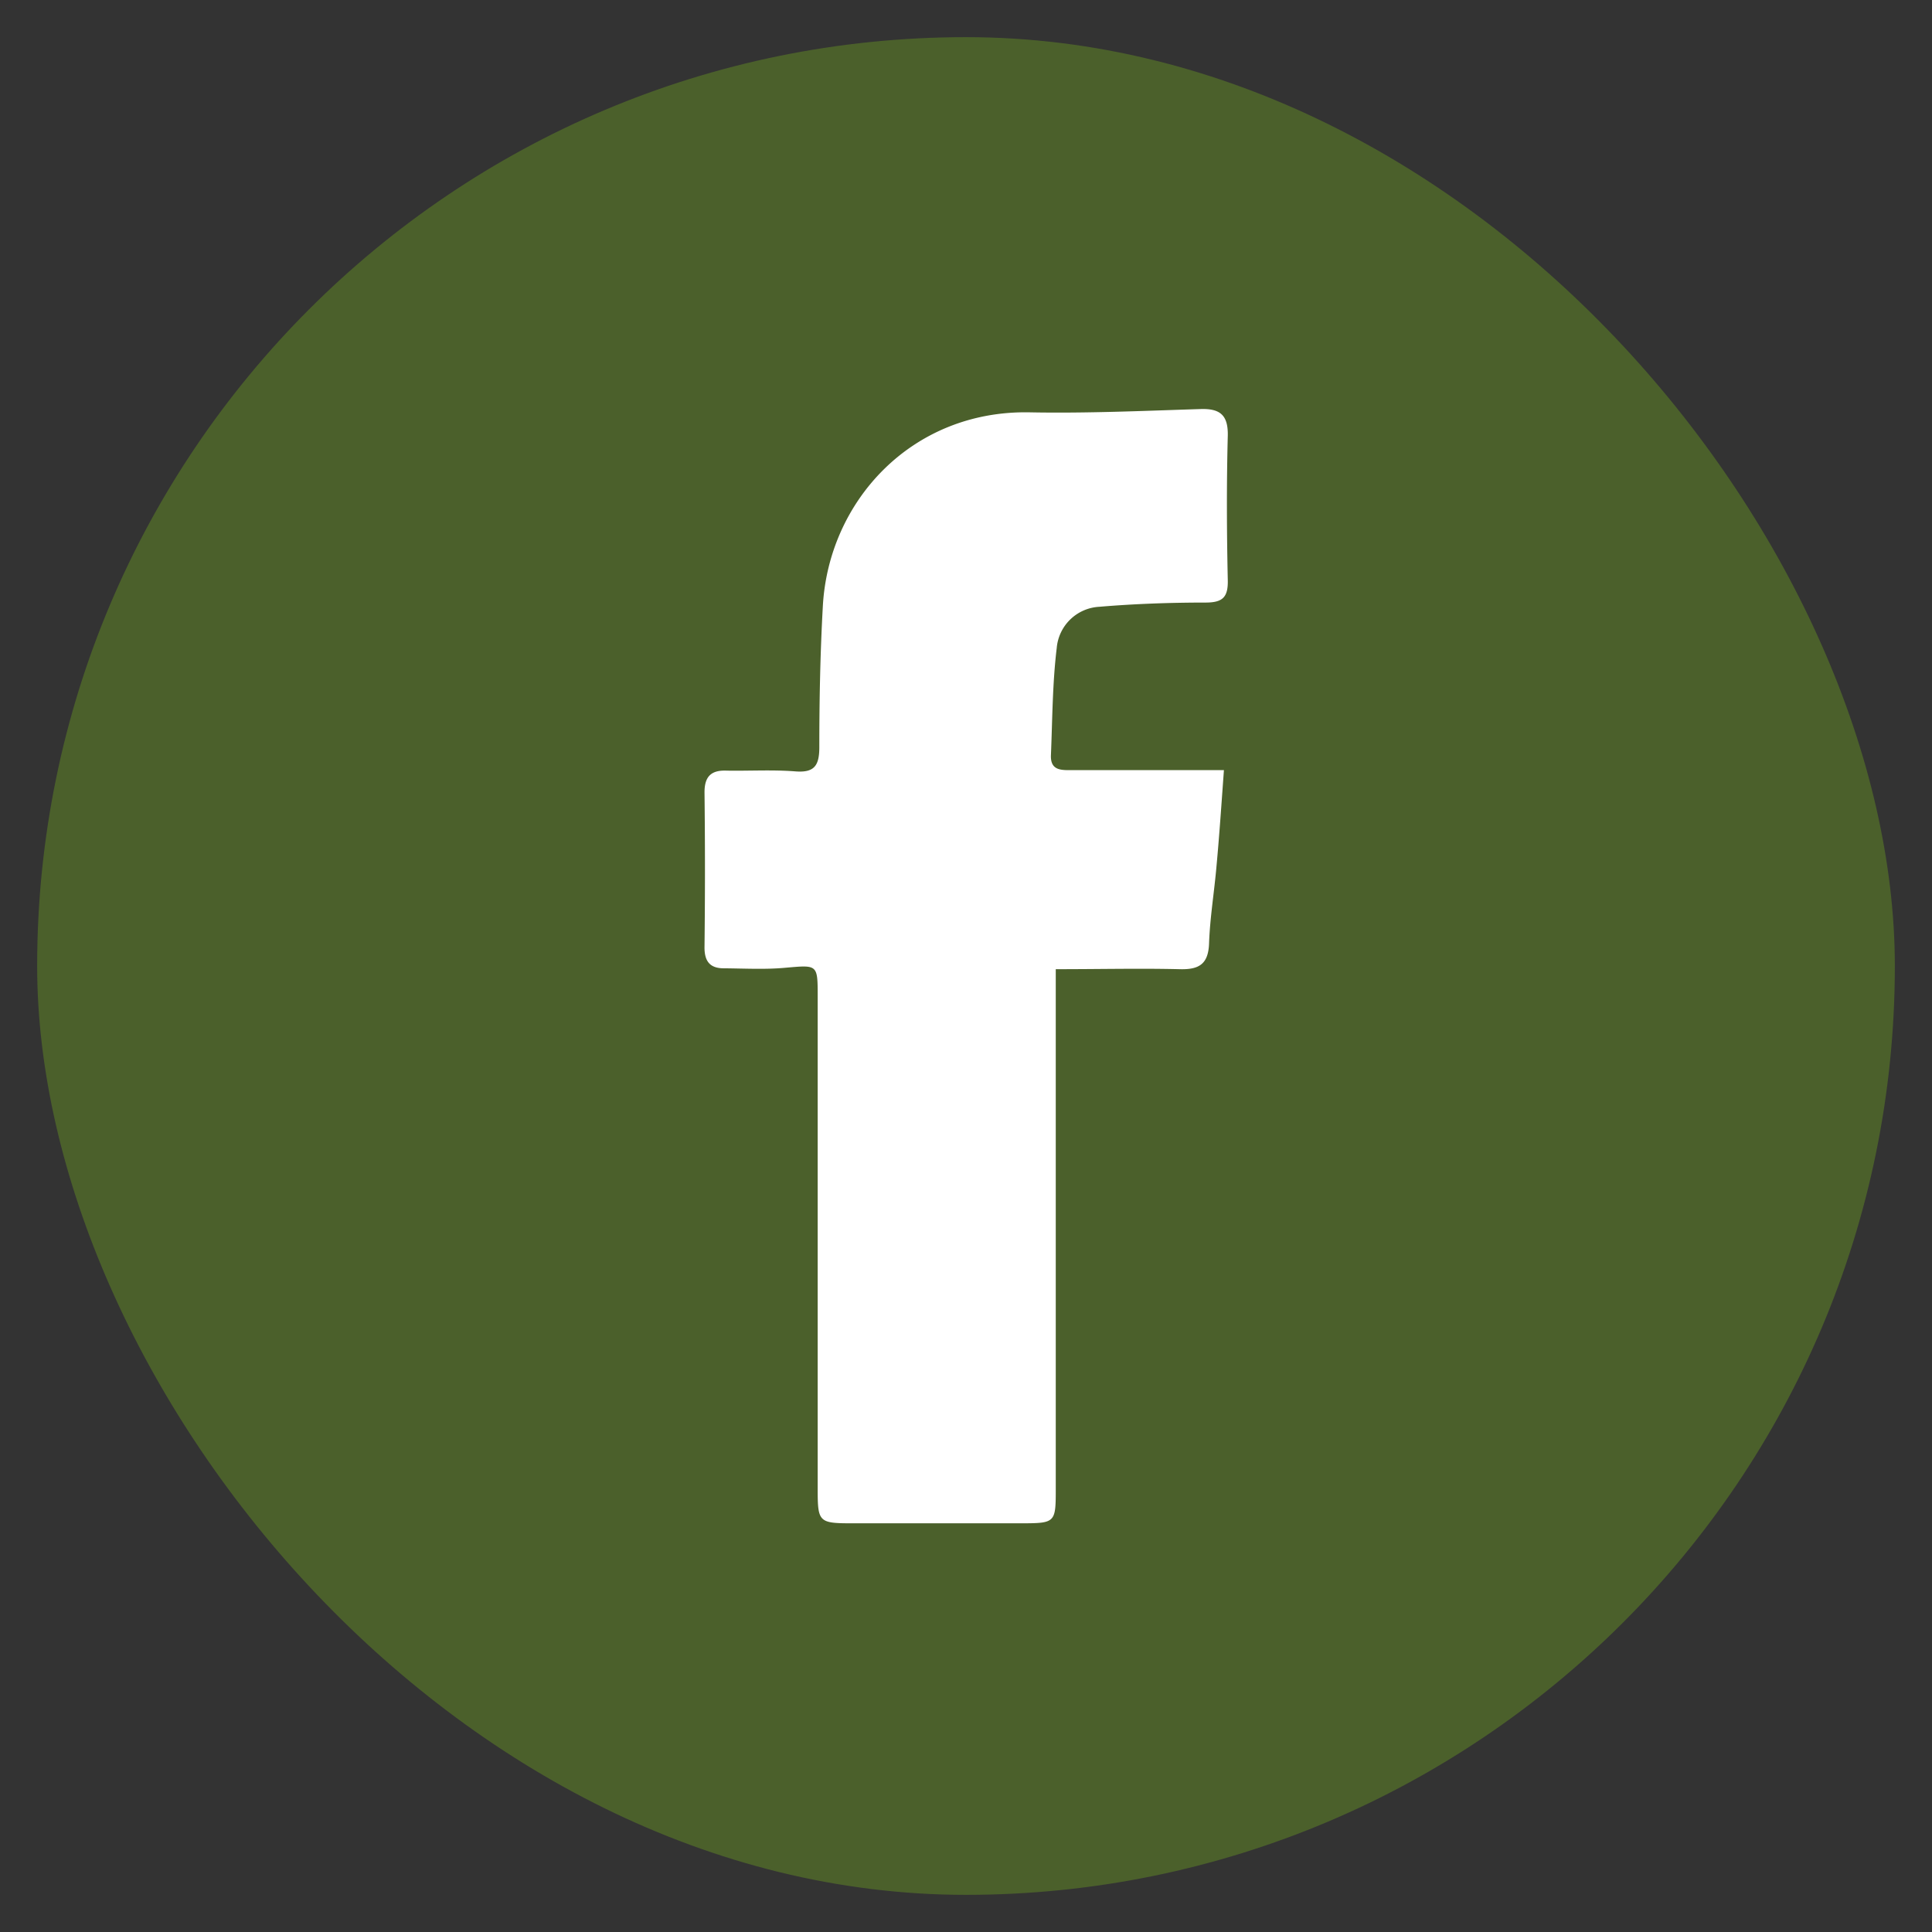 <svg id="Layer_1" data-name="Layer 1" xmlns="http://www.w3.org/2000/svg" viewBox="0 0 260 260"><rect x="0" y="0" width="260" height="260" fill="#333333" stroke="none"/><defs><style>.cls-1{fill:#4b602b;}.cls-2{fill:#fff;}</style></defs><rect class="cls-1" x="5" y="5" width="250" height="250" rx="125"/><g id="ve2YrO"><path class="cls-2" d="M142.21,87.21c-.58,4.77-.58,9.61-.78,14.43-.08,2.15,1.5,2,3,2q8.58,0,17.16,0h3.12c-.33,4.53-.61,8.73-1,12.94-.3,3.46-.88,6.92-1,10.39-.1,2.78-1.35,3.53-3.94,3.46-5.37-.13-10.76,0-16.69,0v15.51q0,27.36,0,54.72c0,4.16-.16,4.32-4.24,4.34H114.71c-4.52,0-4.67-.15-4.67-4.61q0-33.12,0-66.27c0-4.38,0-4.26-4.39-3.88-2.72.25-5.48.09-8.25.07-1.91,0-2.62-1-2.59-2.91q.12-10.4,0-20.78c0-2.18.95-3,3-2.91,3.07.05,6.17-.14,9.23.1,2.54.2,3.2-.77,3.22-3.16,0-6.34.12-12.71.47-19,.74-14.17,11.94-26.45,27.81-26.16,7.67.15,15.35-.2,23-.44,2.64-.09,3.75.79,3.69,3.59-.17,6.48-.14,13,0,19.45.05,2.31-.71,3-3,3-4.77,0-9.56.17-14.31.57A6.07,6.07,0,0,0,142.21,87.21Z"/></g></svg>